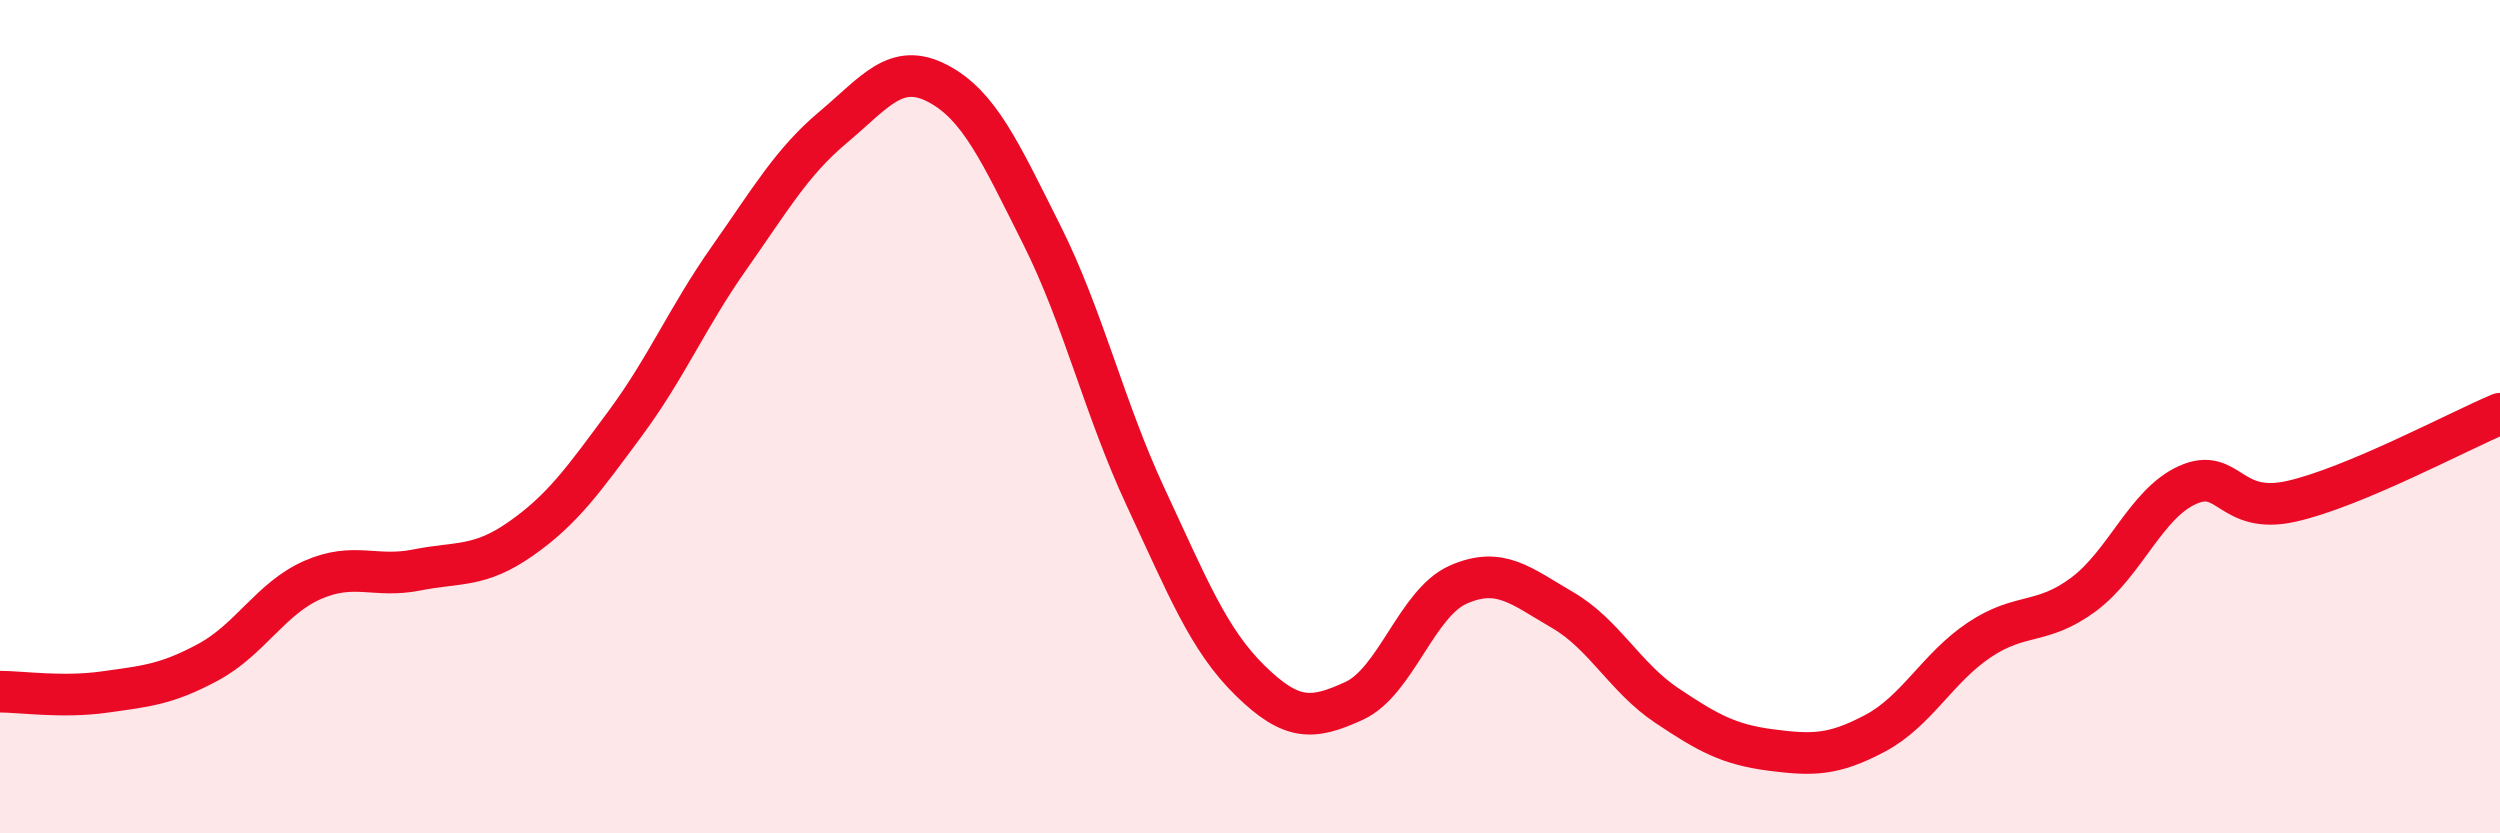 
    <svg width="60" height="20" viewBox="0 0 60 20" xmlns="http://www.w3.org/2000/svg">
      <path
        d="M 0,16.6 C 0.5,16.6 1.5,16.75 2.5,16.61 C 3.5,16.47 4,16.43 5,15.89 C 6,15.35 6.5,14.36 7.5,13.92 C 8.5,13.48 9,13.88 10,13.68 C 11,13.48 11.5,13.63 12.5,12.93 C 13.5,12.23 14,11.52 15,10.17 C 16,8.82 16.5,7.61 17.5,6.19 C 18.5,4.77 19,3.89 20,3.05 C 21,2.21 21.5,1.48 22.5,2 C 23.5,2.52 24,3.64 25,5.63 C 26,7.62 26.5,9.8 27.5,11.94 C 28.5,14.08 29,15.35 30,16.33 C 31,17.31 31.5,17.28 32.5,16.82 C 33.5,16.36 34,14.47 35,14.03 C 36,13.59 36.5,14.06 37.5,14.64 C 38.5,15.22 39,16.26 40,16.93 C 41,17.6 41.5,17.87 42.5,18 C 43.5,18.13 44,18.13 45,17.6 C 46,17.07 46.5,16.03 47.5,15.36 C 48.5,14.69 49,15.01 50,14.27 C 51,13.53 51.5,12.09 52.5,11.64 C 53.5,11.19 53.5,12.37 55,12.03 C 56.5,11.69 59,10.35 60,9.93L60 20L0 20Z"
        fill="#EB0A25"
        opacity="0.1"
        stroke-linecap="round"
        stroke-linejoin="round"
      />
      <path
        d="M 0,16.6 C 0.5,16.6 1.5,16.75 2.5,16.61 C 3.5,16.47 4,16.43 5,15.89 C 6,15.35 6.5,14.36 7.5,13.92 C 8.5,13.48 9,13.88 10,13.68 C 11,13.48 11.5,13.63 12.5,12.93 C 13.5,12.23 14,11.52 15,10.17 C 16,8.82 16.5,7.61 17.5,6.19 C 18.5,4.77 19,3.89 20,3.05 C 21,2.21 21.5,1.48 22.5,2 C 23.5,2.52 24,3.64 25,5.63 C 26,7.62 26.5,9.8 27.5,11.94 C 28.5,14.08 29,15.35 30,16.33 C 31,17.31 31.5,17.28 32.5,16.82 C 33.5,16.36 34,14.47 35,14.03 C 36,13.59 36.5,14.06 37.5,14.64 C 38.5,15.22 39,16.26 40,16.93 C 41,17.6 41.5,17.87 42.5,18 C 43.5,18.13 44,18.13 45,17.6 C 46,17.07 46.5,16.03 47.5,15.36 C 48.5,14.69 49,15.01 50,14.27 C 51,13.53 51.5,12.09 52.5,11.64 C 53.5,11.19 53.5,12.37 55,12.03 C 56.5,11.69 59,10.35 60,9.93"
        stroke="#EB0A25"
        stroke-width="1"
        fill="none"
        stroke-linecap="round"
        stroke-linejoin="round"
      />
    </svg>
  